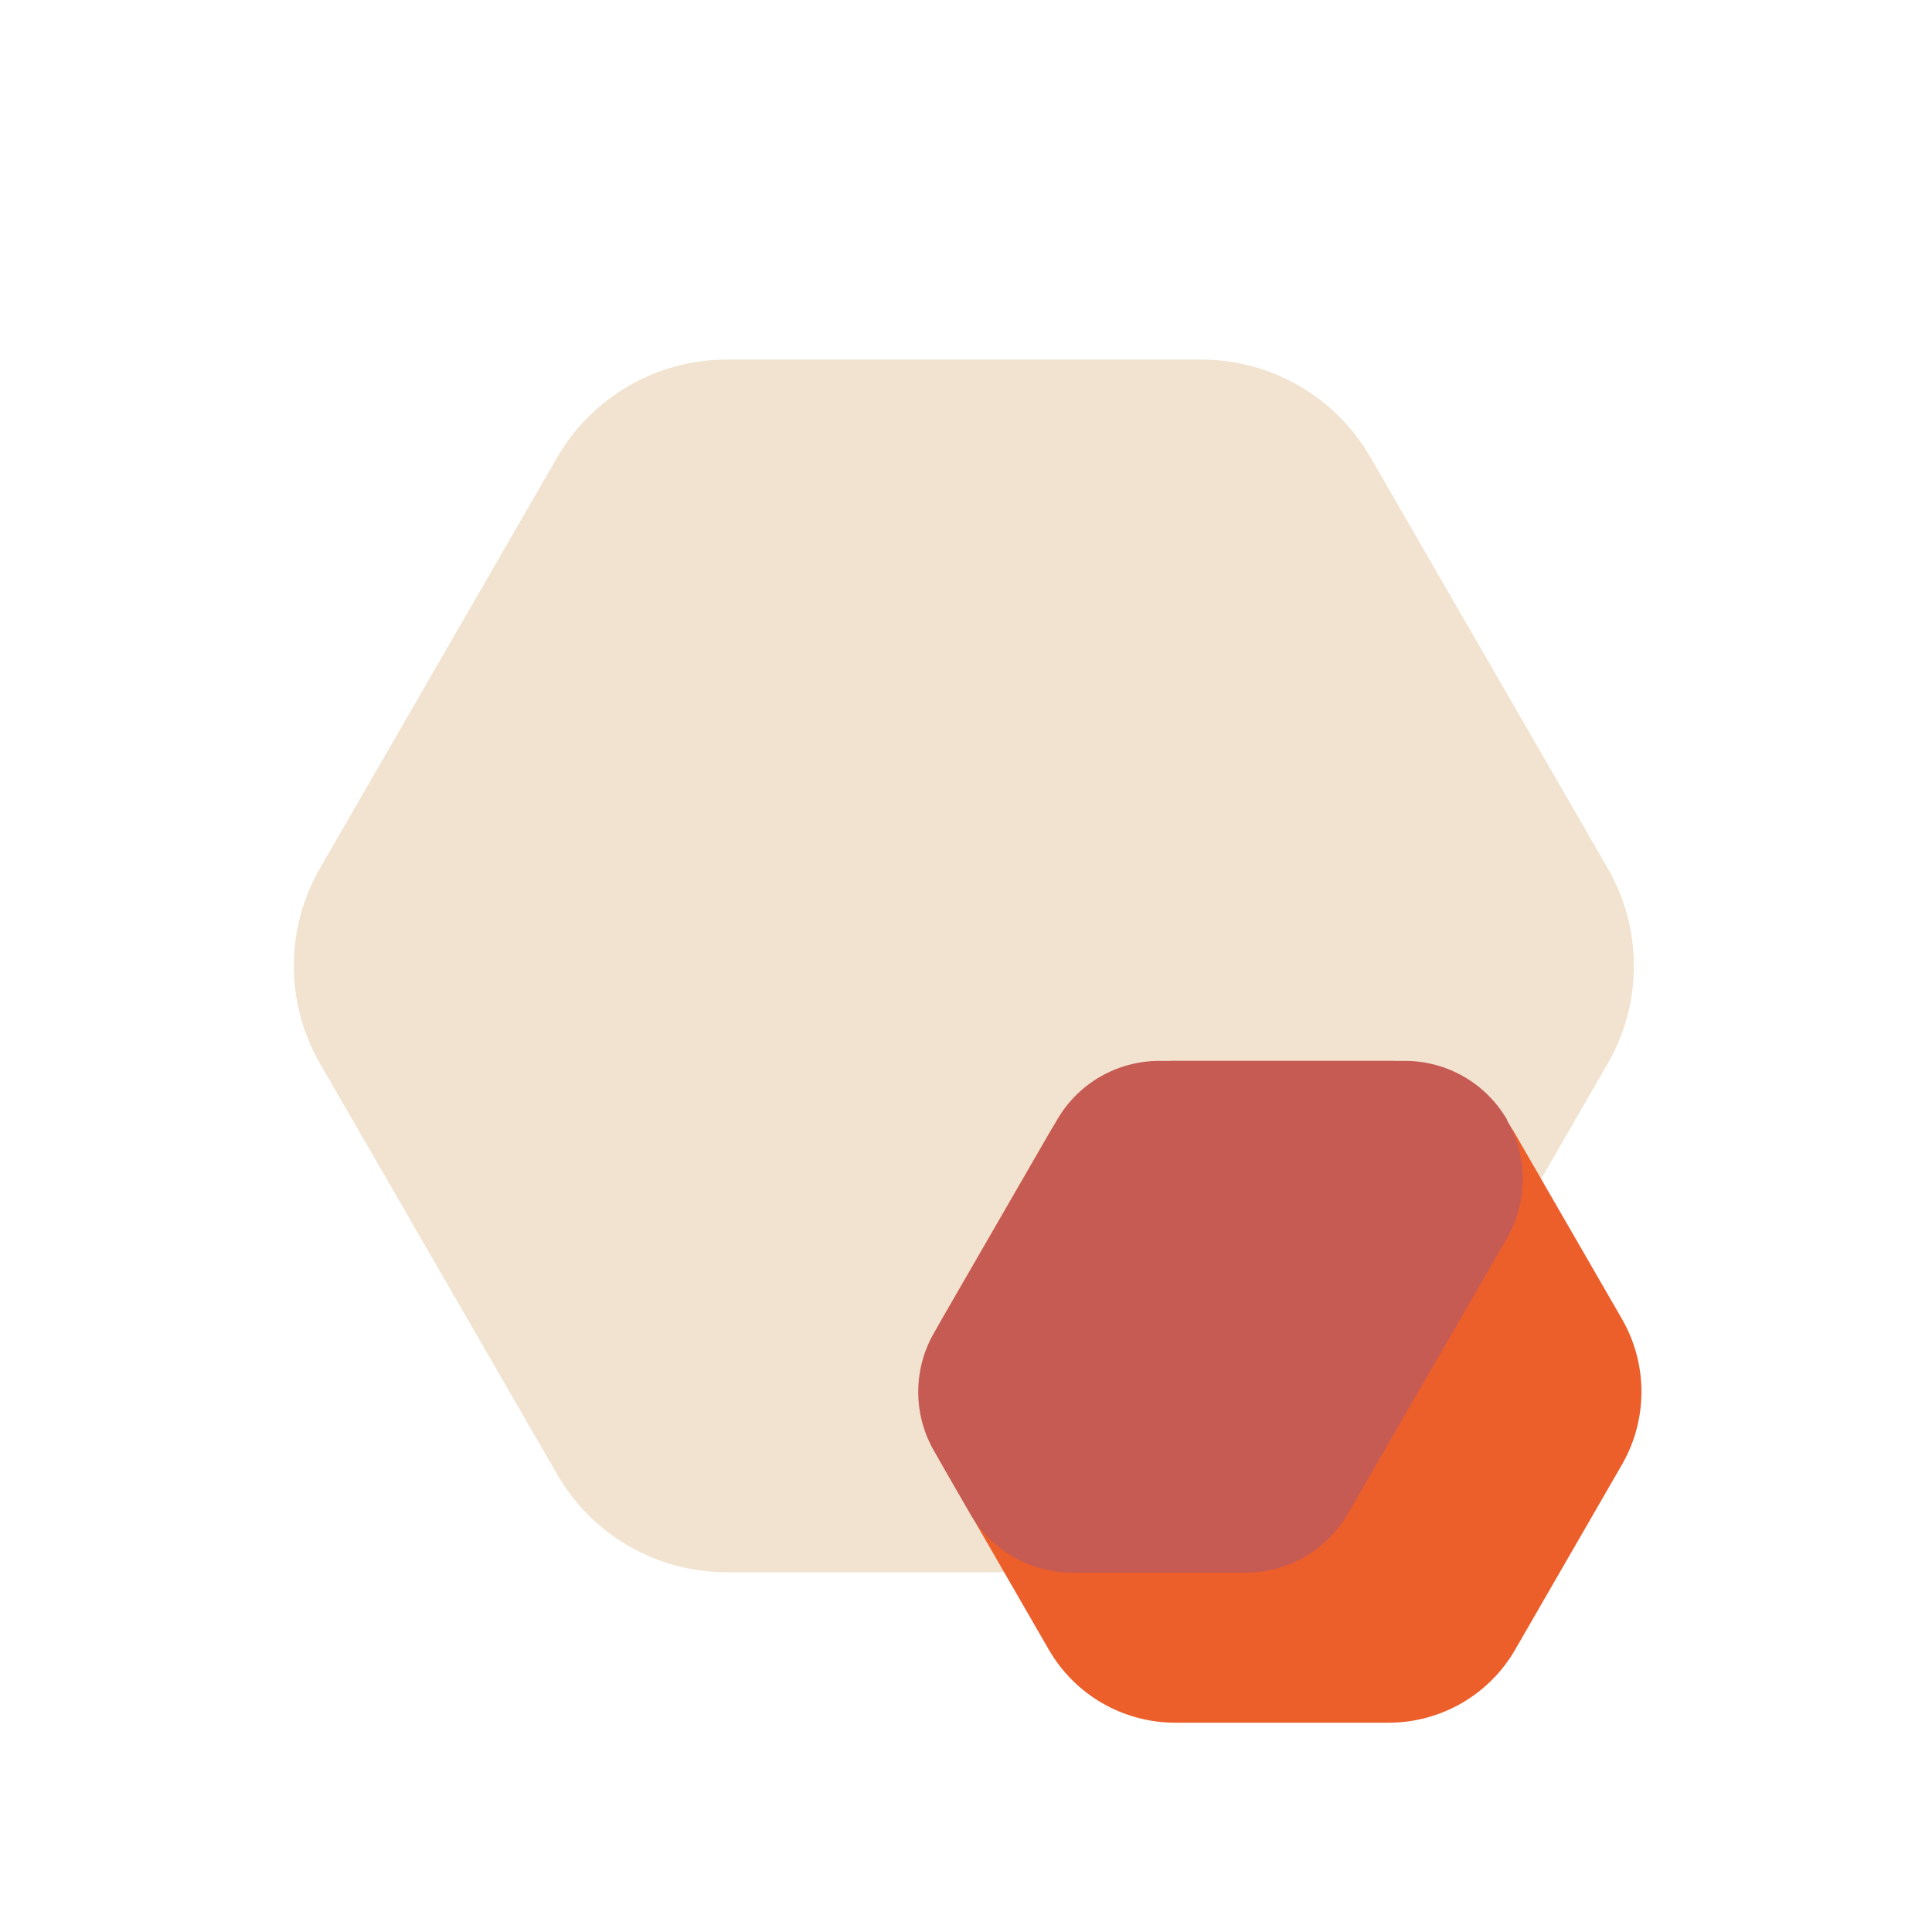 <svg width="72" height="72" viewBox="0 0 72 72" fill="none" xmlns="http://www.w3.org/2000/svg">
<g clip-path="url(#clip0_1301_5874)">
<path d="M44.76 13.4H27.08C24.48 13.4 22.072 14.792 20.768 17.04L11.928 32.352C10.624 34.608 10.624 37.384 11.928 39.64L20.768 54.952C22.072 57.208 24.472 58.592 27.08 58.592H44.76C47.36 58.592 49.768 57.2 51.072 54.952L59.912 39.64C61.216 37.384 61.216 34.608 59.912 32.352L51.072 17.04C49.768 14.784 47.368 13.4 44.76 13.4Z" fill="#F1E3CF"/>
<path d="M51.752 39.536H43.8C41.856 39.536 40.056 40.576 39.088 42.256L35.112 49.144C34.136 50.832 34.136 52.904 35.112 54.592L39.088 61.48C40.064 63.168 41.856 64.2 43.8 64.2H51.752C53.696 64.2 55.496 63.16 56.464 61.48L60.44 54.592C61.416 52.904 61.416 50.832 60.44 49.144L56.464 42.256C55.488 40.568 53.696 39.536 51.752 39.536Z" fill="#EC5E2A"/>
<path d="M56.168 41.736C55.384 40.376 53.928 39.536 52.36 39.536H43.2C41.632 39.536 40.176 40.376 39.392 41.736L34.808 49.672C34.024 51.032 34.024 52.712 34.808 54.072L36.152 56.408C36.936 57.768 38.392 58.608 39.96 58.608H46.424C47.992 58.608 49.448 57.768 50.232 56.408L56.16 46.144C56.944 44.784 56.944 43.104 56.16 41.744L56.168 41.736Z" fill="#C65B54"/>
</g>
<defs>
<clipPath id="clip0_1301_5874">
<rect width="72" height="72" fill="white"/>
</clipPath>
</defs>
</svg>
